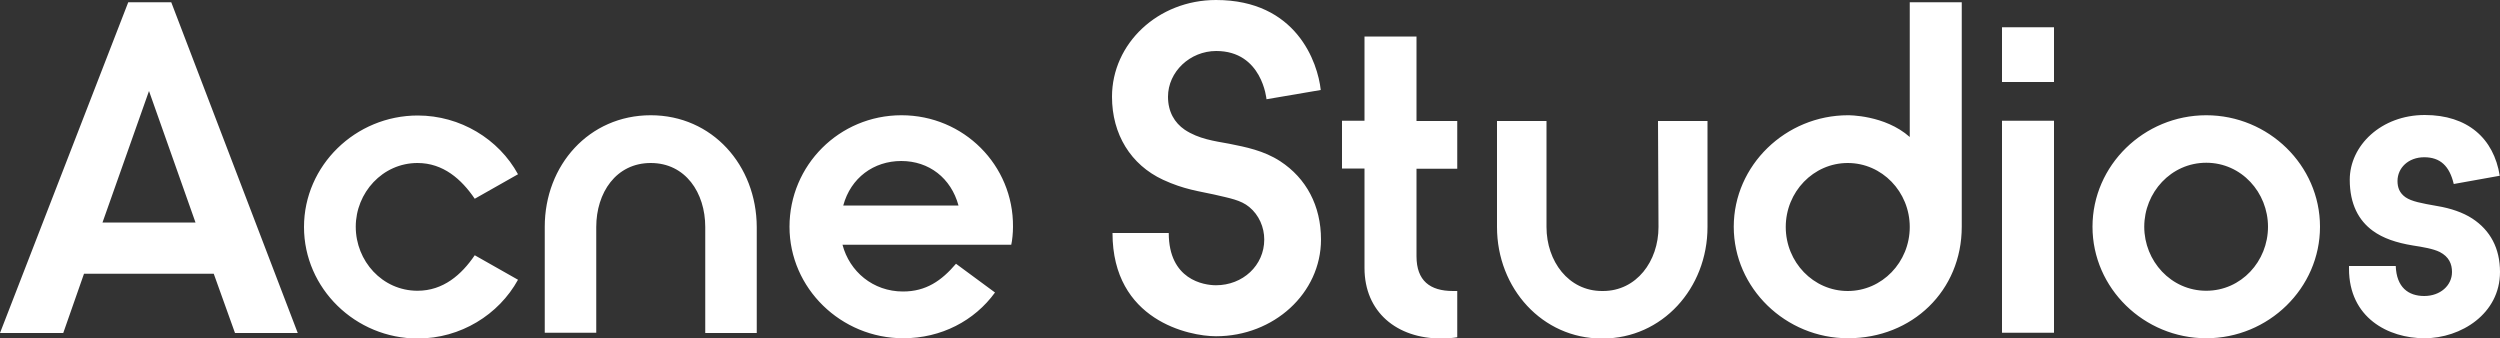 <?xml version="1.0" encoding="utf-8"?>
<!-- Generator: Adobe Illustrator 27.5.0, SVG Export Plug-In . SVG Version: 6.00 Build 0)  -->
<svg version="1.1" id="Layer_1" xmlns="http://www.w3.org/2000/svg" xmlns:xlink="http://www.w3.org/1999/xlink" x="0px" y="0px"
	 viewBox="0 0 1000 135.4" style="enable-background:new 0 0 1000 135.4;" xml:space="preserve">
<rect x="0" y="0" width="1000" height="135.4" fill="#333333" stroke="none"/>
<style type="text/css">
	.st0{fill:#FFFFFF;}
</style>
<path class="st0" d="M59.6,36.4L78.2,89H41C41,89,59.6,36.4,59.6,36.4z M51.3,0.9L0,133.2h25.3l8.3-23.7h51.9l8.5,23.7h25.1
	L68.5,0.9L51.3,0.9L51.3,0.9z M167,65.2c10.3,0,17.6,6.5,22.9,14.3l17.3-9.8c-7.7-14.1-23.1-23.5-40.1-23.5
	c-24.9,0-45.5,20-45.5,44.6c0,24.6,20.6,44.6,45.5,44.6c17.1,0,32.4-9.5,40.1-23.5l-17.3-9.8c-5.3,7.8-12.6,14.2-22.9,14.2
	c-14.1,0-24.7-11.9-24.7-25.6C142.3,77.1,153,65.2,167,65.2z M337.3,82.2c3-11.1,12.2-17.8,23.2-17.8c11.1,0,19.9,6.8,22.9,17.8
	H337.3z M360.6,46.1c-24.9,0-44.8,20-44.8,44.6c0,24.6,20.6,44.6,45.5,44.6c15.2,0,28.5-7,36.7-18.3l-15.6-11.5
	c-5.8,6.8-12,11.1-21.2,11.1c-12,0-21.4-8-24.2-18.7h67.5c0.4-1.7,0.7-4.8,0.7-7.2C405.4,66.1,385.5,46.1,360.6,46.1z M260.3,46.1
	c-24.7,0-42.4,20-42.4,44.6v42.4h20.6V90.8c0-13.7,7.9-25.6,21.8-25.6c13.9,0,21.8,11.9,21.8,25.6v42.4h20.6V90.8
	C302.6,66.1,284.9,46.1,260.3,46.1z M988.9,87.4c-3.7-2.4-8.6-4.1-14.1-5c-6.2-1.1-10.1-1.8-12.6-3.5c-2.4-1.7-3.2-3.9-3.2-6.5
	c0-5.2,4.3-9.5,10.7-9.5c6.4,0,10.1,3.5,11.8,10.7l18.4-3.3c-2.4-15-12.9-24.3-30-24.3c-17.4,0-30,12.2-30,25.9
	c0,9.8,3.6,16.3,9.2,20.4c4.1,3,9.4,4.8,16.1,5.9c3.9,0.6,8.1,1.3,10.7,2.6c3.7,1.9,4.9,4.8,4.9,8c0,5.4-4.7,9.6-11.1,9.6
	c-6.4,0-11.1-3.5-11.4-12h-18.7v1.1c0,19.6,15.7,27.8,30.2,27.8c14.6,0,30.2-9.8,30.2-26.5C1000,99.3,996.1,92.1,988.9,87.4z
	 M821.6,10.9h-20.8v21.9h20.8V10.9z M821.6,48.3h-20.8v84.8h20.8V48.3z M566.6,14.6h-20.8v33.7h-9v19.1h9v39.8
	c0,17.6,12.9,28.2,30.7,28.2c2.3,0,4.7-0.2,6.4-0.5v-18.5h-1.7c-9.2,0-14.6-4.1-14.6-13.9v-35h16.3V48.4h-16.3L566.6,14.6
	L566.6,14.6z M512.1,64.5c-6.6-4.3-13.9-5.7-20.4-7c-6-1.1-12.2-1.9-17.8-5.6c-4.1-2.8-6.7-7.2-6.7-13.2c0-10,8.8-18.3,19.3-18.3
	c18.4,0,20.1,19.3,20.1,19.3l21.7-3.7C527.1,25,518.6,0,486.4,0c-23.2,0-41.6,17.4-41.6,38.7c0,15,7.5,27.2,20.4,33.2
	c8.4,3.9,14.6,4.6,20.4,5.9c6.4,1.5,10.7,2.2,14.1,5c3.9,3.2,6,8.1,6,13c0,10.4-8.6,18.3-19.3,18.3c-4.9,0-18.9-2.2-18.9-20.9h-22.5
	c0,35,30.7,41.3,41.4,41.3c23.1,0,42-17.2,42-38.7C528.4,82.3,522.5,71.3,512.1,64.5L512.1,64.5z M882.5,116.3
	c-14.1,0-24.8-11.9-24.8-25.6c0-13.7,10.7-25.6,24.8-25.6c14.1,0,24.7,11.9,24.7,25.6C907.2,104.5,896.5,116.3,882.5,116.3
	L882.5,116.3z M882.5,46.1c-24.9,0-45.5,20-45.5,44.6c0,24.6,20.6,44.6,45.5,44.6c24.9,0,45.5-20,45.5-44.6
	C928,66.1,907.4,46.1,882.5,46.1L882.5,46.1z M663.4,90.8c0,13.7-8.8,25.6-22.2,25.6h-0.4c-13.4,0-22.2-11.9-22.2-25.6V48.4h-19.8
	v42.4c0,24.6,18.2,44.6,41.9,44.6h0.4c23.7,0,41.9-20,41.9-44.6V48.4h-19.8L663.4,90.8L663.4,90.8z M739.1,116.4
	c-13.7,0-24.8-11.5-24.8-25.6c0-14.1,11.1-25.6,24.8-25.6c13.7,0,24.8,11.5,24.8,25.6S752.8,116.4,739.1,116.4z M763.9,54.8
	c-10-8.9-24.7-8.7-24.7-8.7c-24.9,0-45.7,20-45.7,44.6c0,24.6,20.8,44.6,45.7,44.6c25.7,0,45.5-19,45.5-44.6V0.9h-20.8
	C763.9,0.9,763.9,54.8,763.9,54.8z"/>
</svg>
